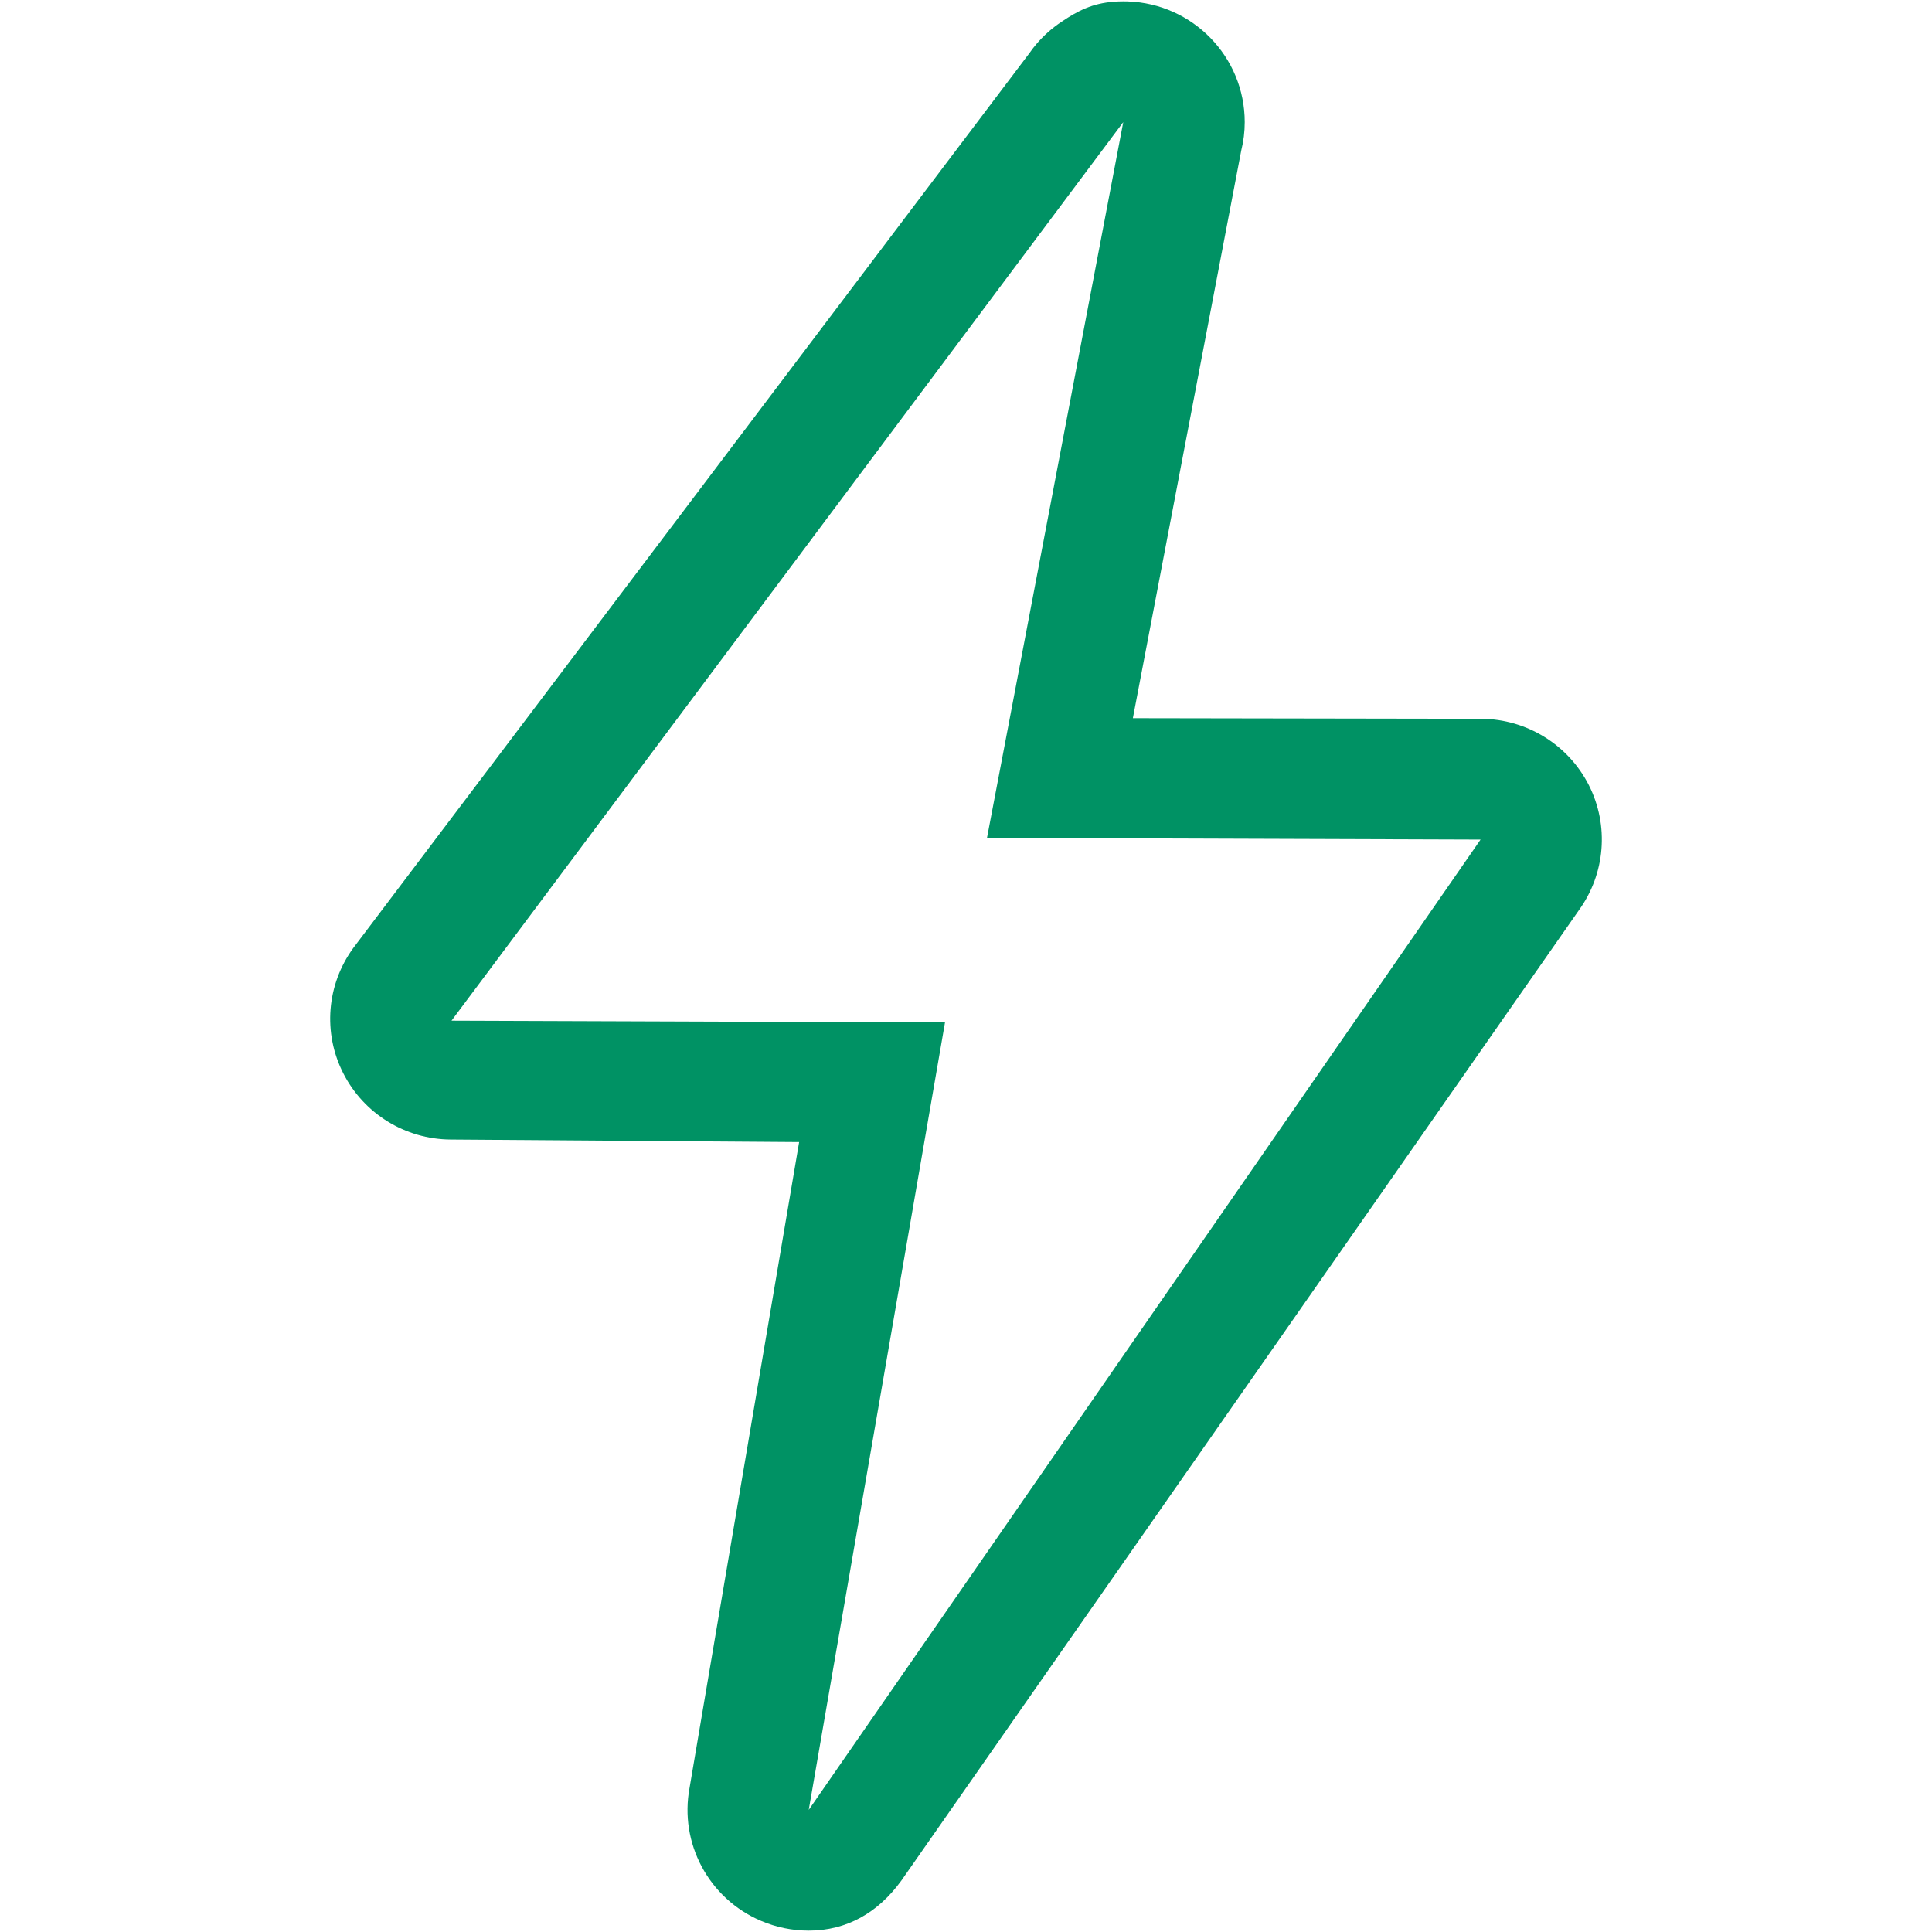 <?xml version="1.0" encoding="UTF-8"?> <svg xmlns="http://www.w3.org/2000/svg" width="30" height="30" viewBox="0 0 30 30" fill="none"><path d="M17.442 1.896L15.326 13.011L22.99 13.037L12.558 28.104L14.674 15.876L7.011 15.849L17.442 1.896ZM17.443 0.021C17.392 0.021 17.342 0.023 17.292 0.027C16.961 0.053 16.742 0.164 16.482 0.339C16.335 0.437 16.203 0.554 16.089 0.689C16.055 0.729 16.023 0.771 15.993 0.814L5.487 14.719C5.072 15.287 5.011 16.038 5.33 16.665C5.648 17.292 6.291 17.69 6.997 17.695L12.409 17.734L10.708 27.759C10.546 28.621 11.005 29.48 11.814 29.826C12.049 29.927 12.302 29.979 12.558 29.979C13.147 29.979 13.631 29.703 13.994 29.205L24.514 14.138C24.928 13.569 24.989 12.818 24.671 12.191C24.352 11.564 23.709 11.167 23.003 11.161L17.591 11.152L19.274 2.337C19.31 2.193 19.328 2.045 19.328 1.896C19.328 0.882 18.52 0.055 17.51 0.022C17.487 0.021 17.465 0.021 17.443 0.021L17.443 0.021Z" fill="#009264"></path></svg> 